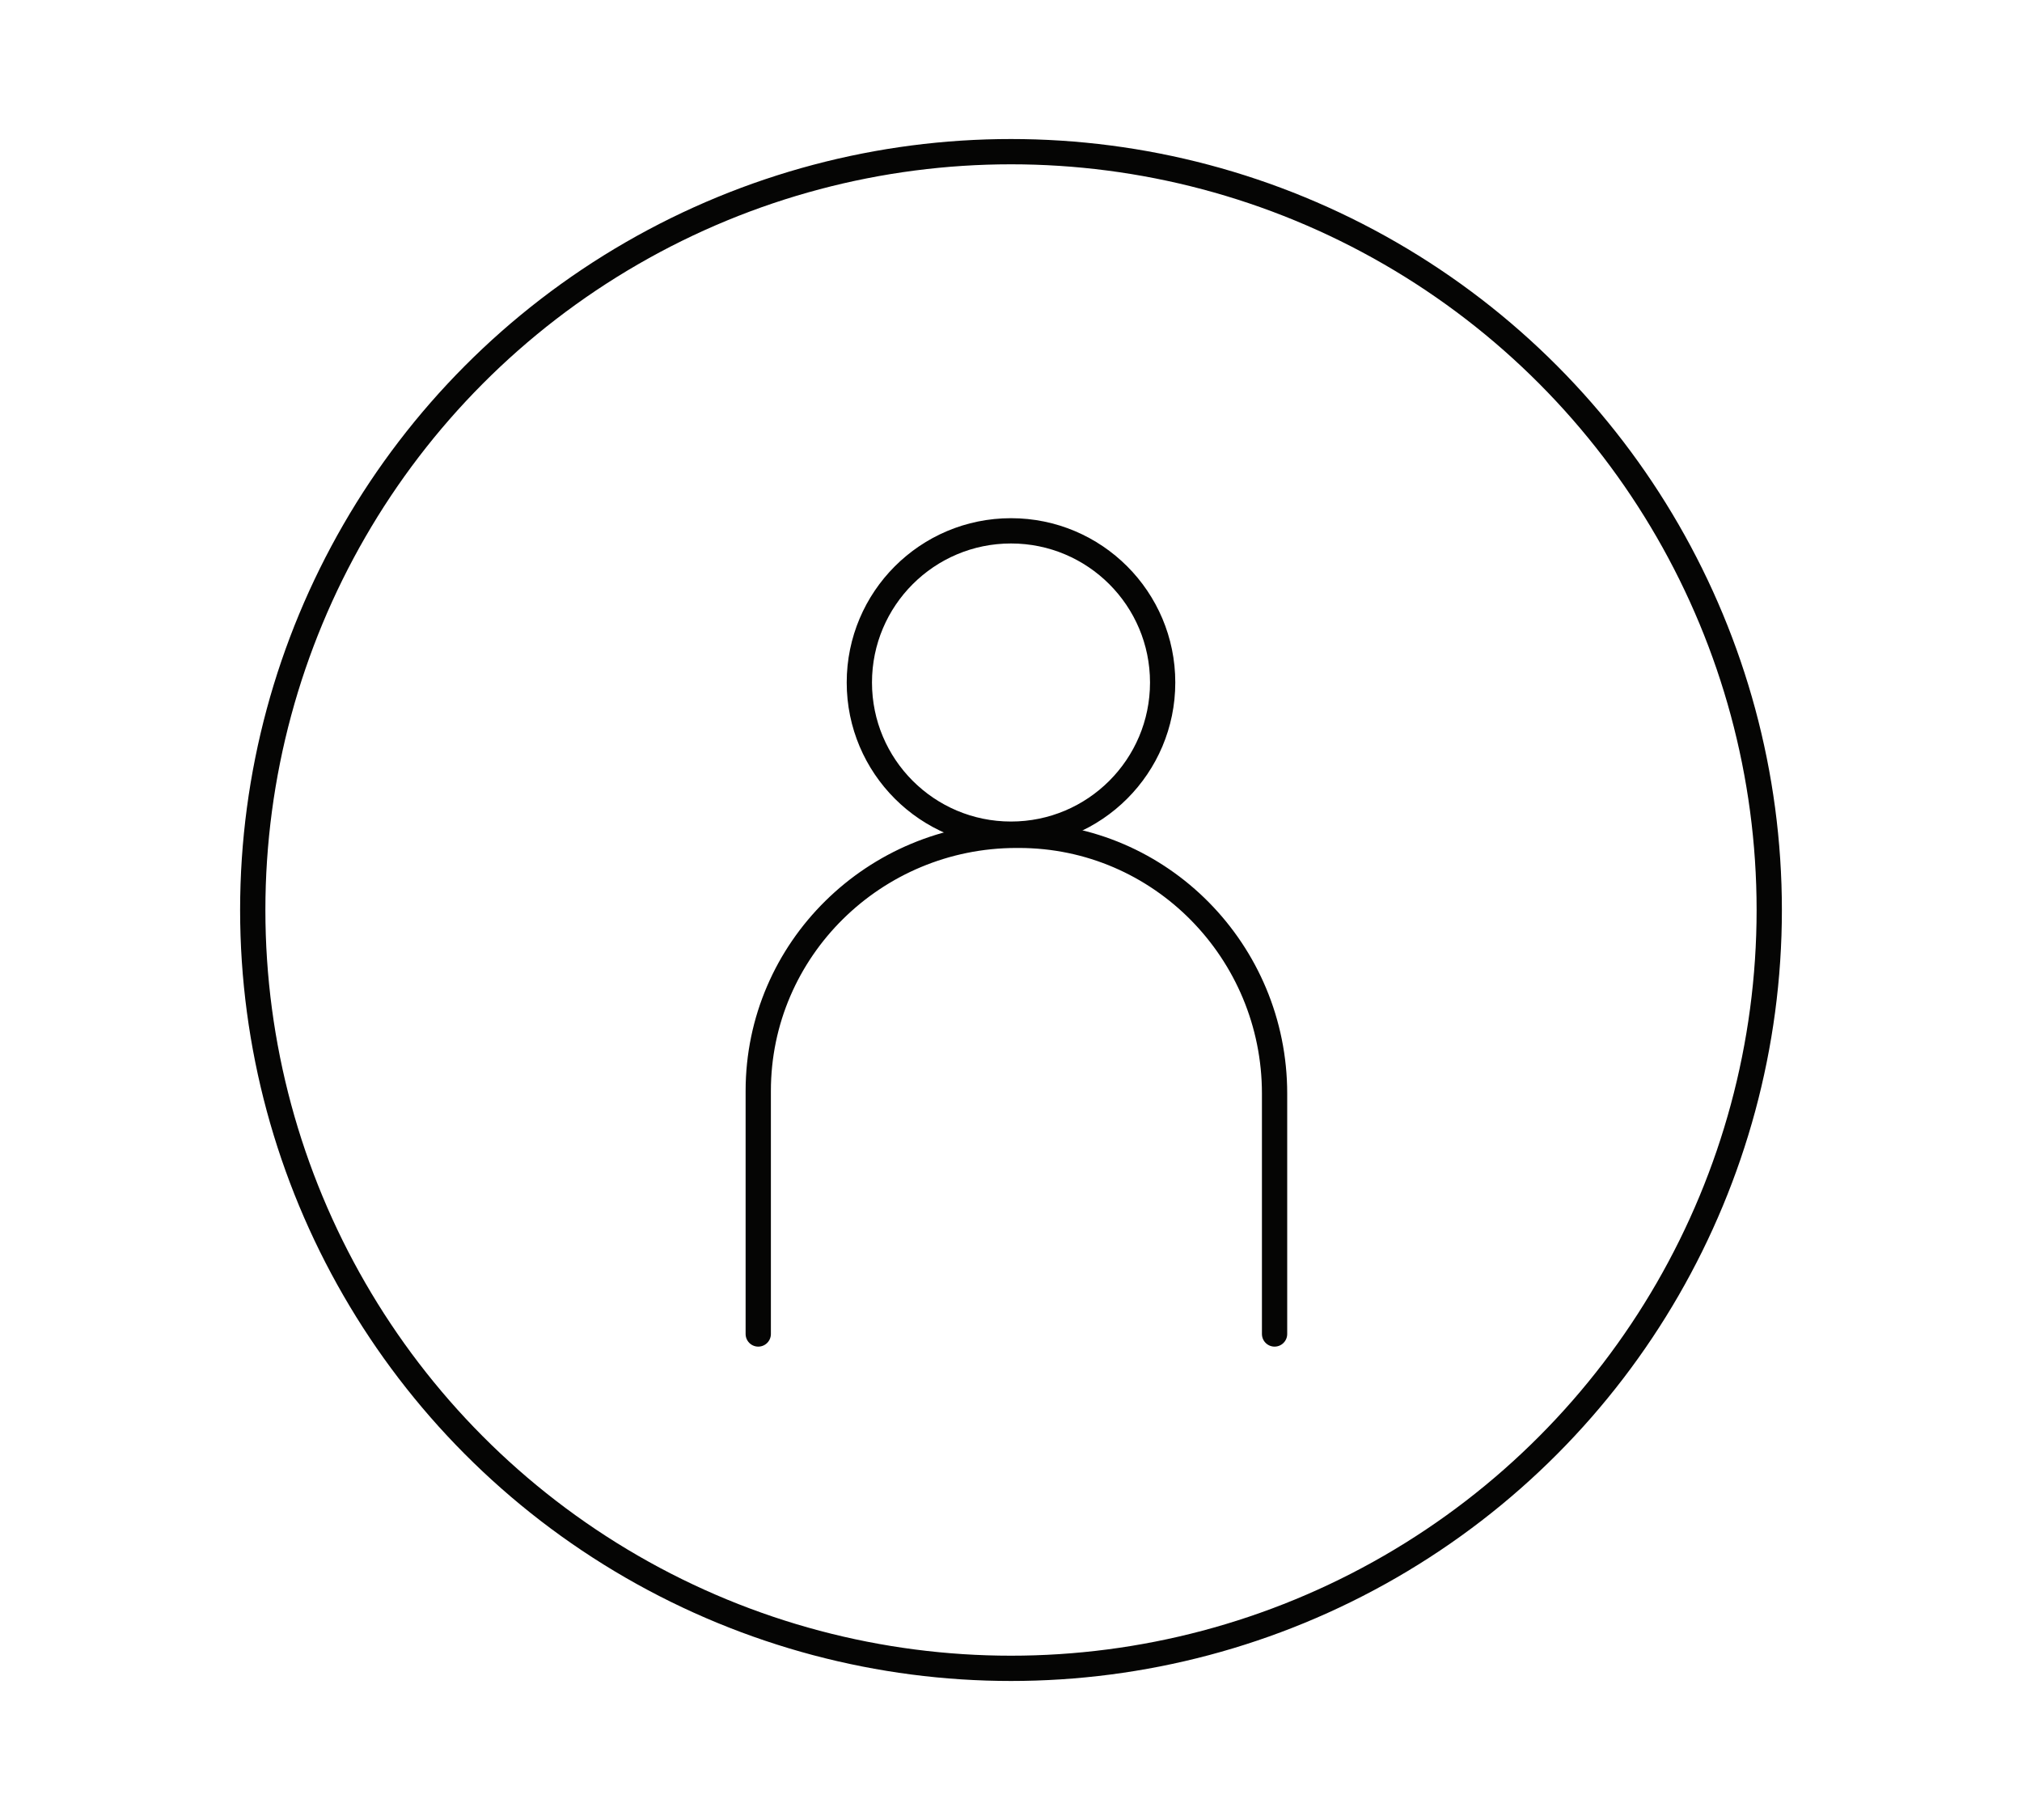<svg xmlns="http://www.w3.org/2000/svg" fill="none" viewBox="0 0 72 72" width="80"><title>My account</title><circle stroke-linejoin="round" stroke-linecap="round" stroke="#050504" r="30" cy="36" cx="36"/><circle stroke-linejoin="round" stroke-linecap="round" stroke="#050504" r="6" cy="27" cx="36"/><path stroke-linejoin="round" stroke-linecap="round" stroke="#050504" d="M46.428 52.773V43.26C46.428 37.652 41.922 33.046 36.314 33.046H36.214C30.606 33.046 26 37.552 26 43.16V43.26V52.773"/></svg>